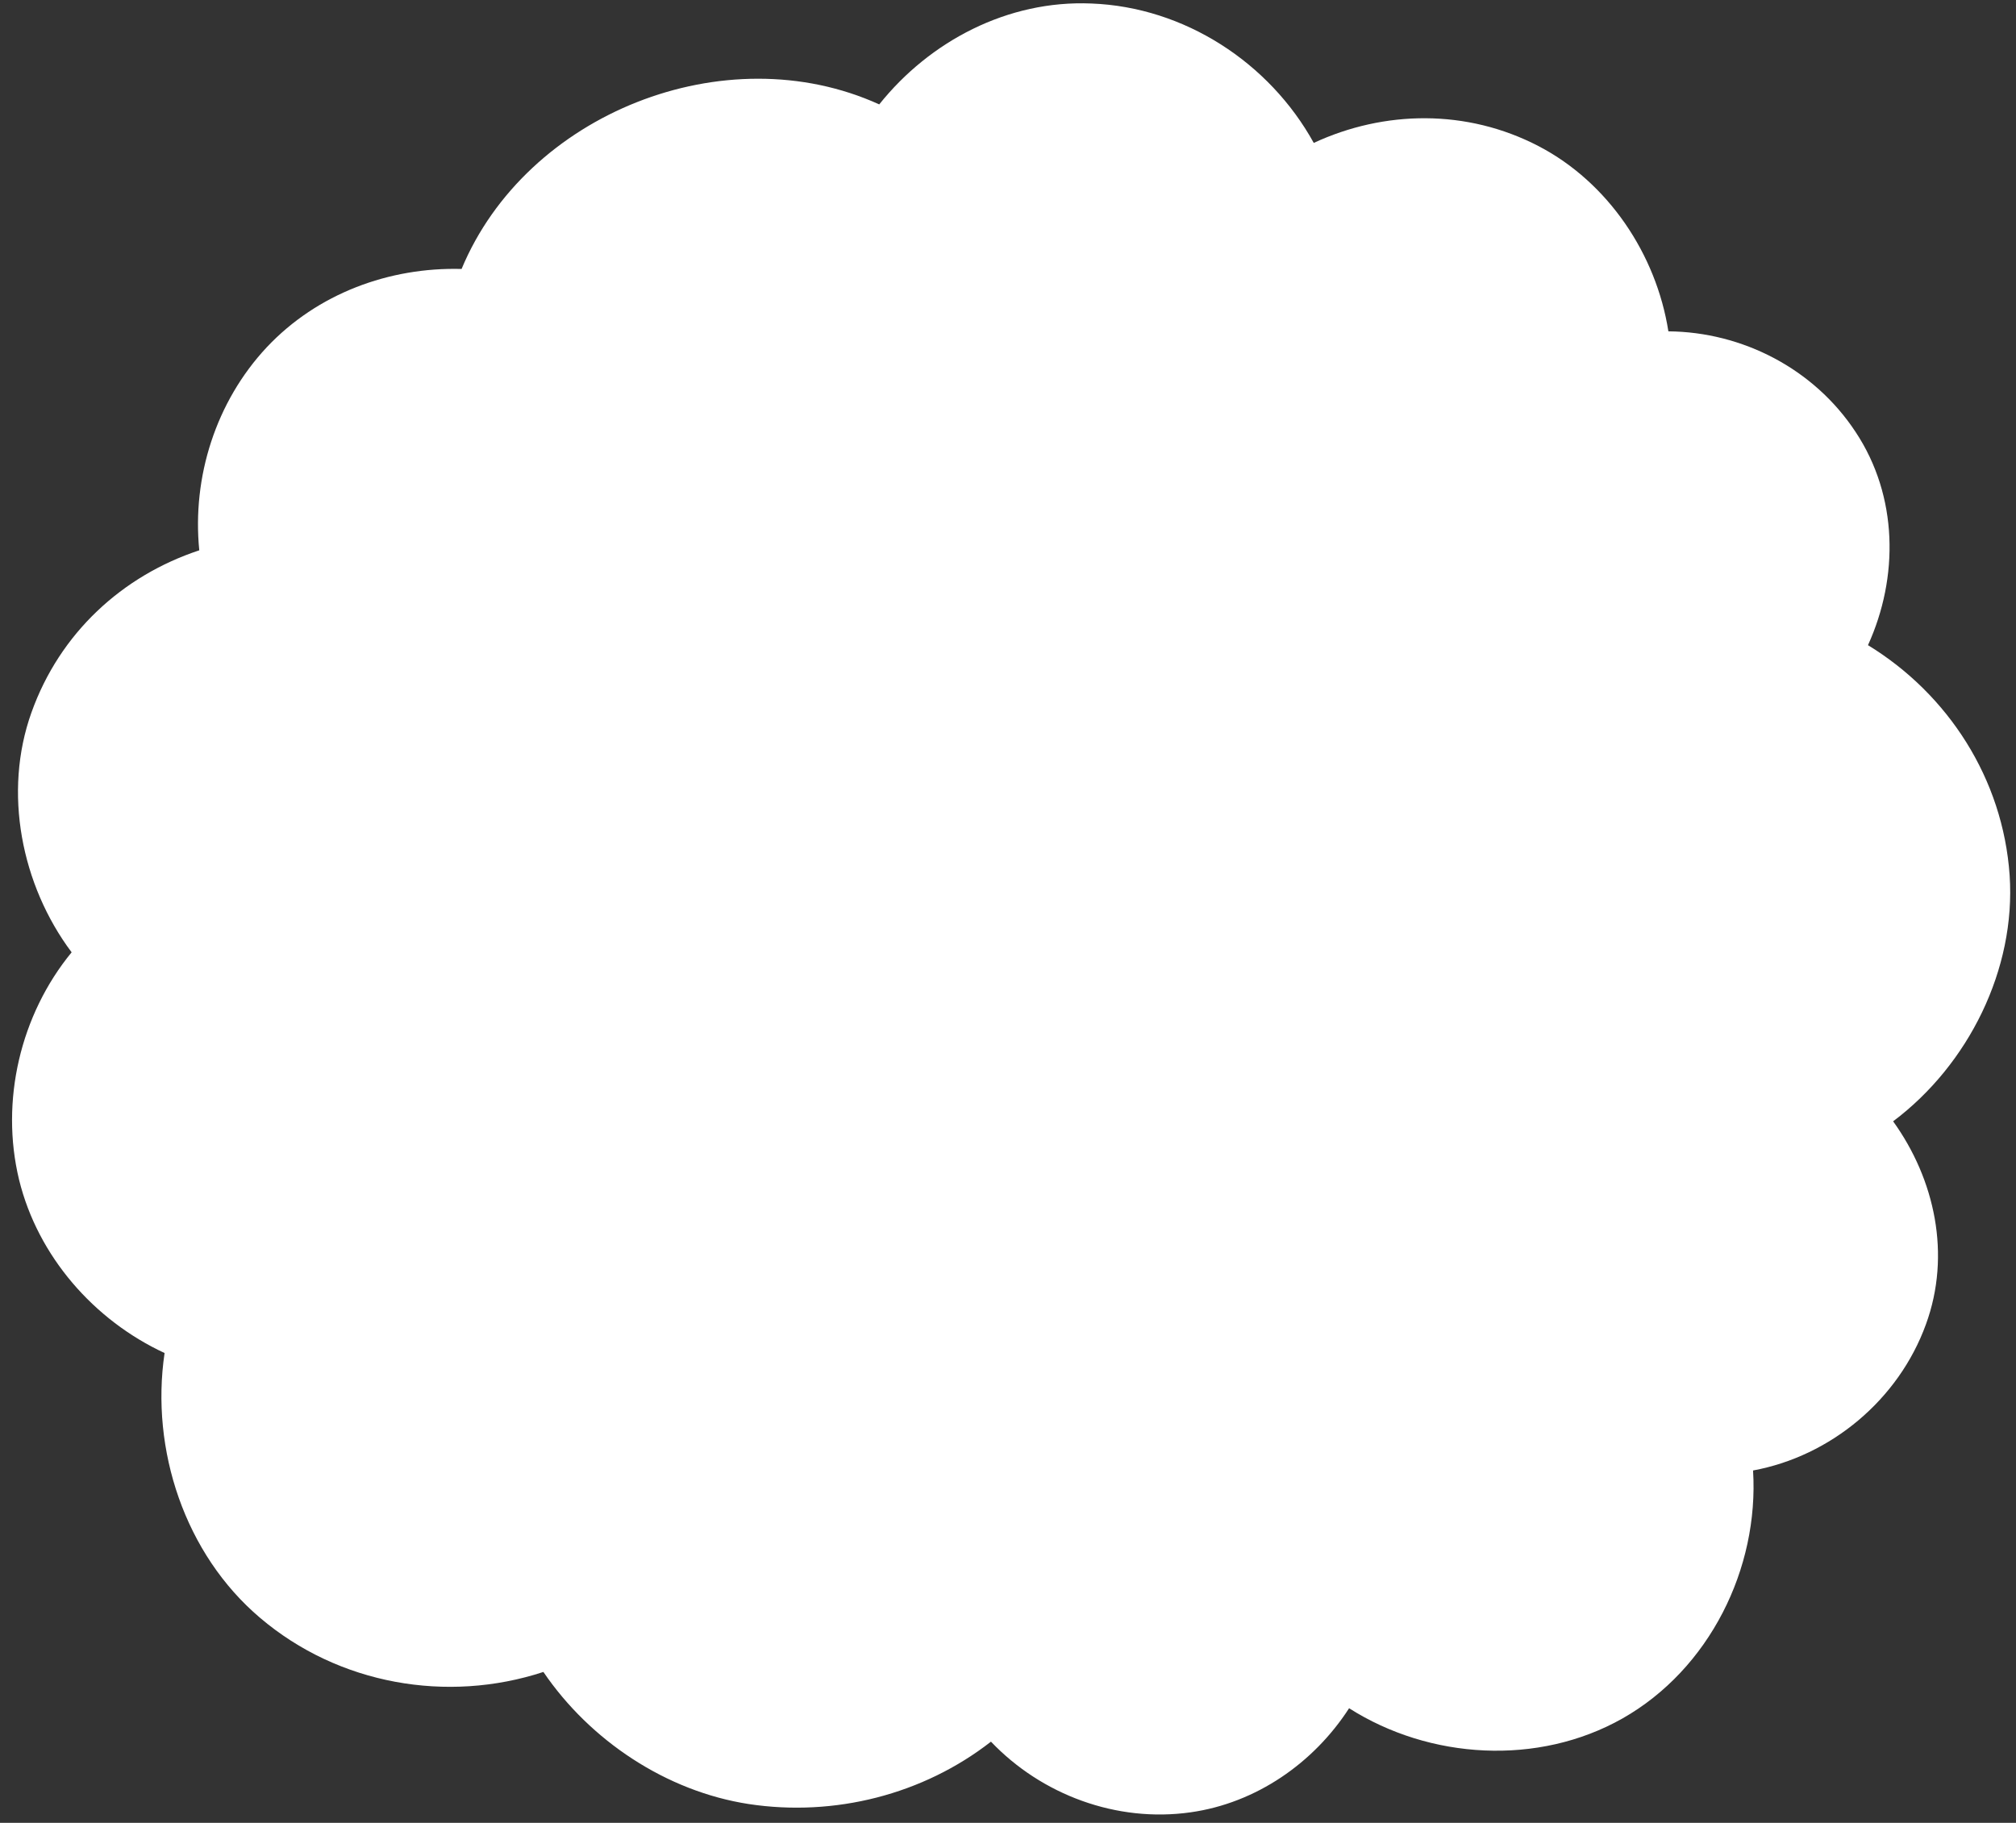 <?xml version="1.0" encoding="UTF-8" standalone="no"?><svg xmlns="http://www.w3.org/2000/svg" xmlns:xlink="http://www.w3.org/1999/xlink" fill="#000000" height="572.7" preserveAspectRatio="xMidYMid meet" version="1" viewBox="-3.8 -1.0 633.3 572.7" width="633.3" zoomAndPan="magnify"><rect x="-3.8" y="-1.0" width="633.3" height="572.7" fill="#333333" stroke="none"/><g id="change1_1"><path d="M590.9,351.3c13.1,18.2,18.3,41.9,10.3,63.8c-8.6,23.7-29.9,41.4-54.3,45.9c1.9,30.8-13.7,62.4-41,77.9 c-26.5,15-60.6,12.9-85.9-3.2c-11.1,17.2-29.2,29.8-49.8,32.7c-23.2,3.3-46.8-5.5-62.7-22.2c-21.3,16.6-49.1,23.7-76.1,19.6 c-25.9-4-49.8-19.9-64.5-41.5c-30.2,9.9-64.3,4-89-17c-23.6-20-34.5-52.8-30-83.2c-22.2-10.3-39.8-30.4-45.7-54.4 c-6-24.8,0.4-51.9,16.5-71.5C2.9,277.1-2.9,247.9,6.1,222.8c8.9-24.9,28.5-42.9,52.7-50.9c-2.3-23,5.2-46.7,21.2-63.8 c15.9-16.9,38.5-25.2,61.2-24.6c20.3-48.8,82.8-73.7,131.2-51.7C288.3,11.9,312.8-1,339,0.1c29.3,1.1,56,18.6,69.9,43.8 c22.2-10.3,48.1-10.7,70.6,1c21.9,11.4,37,34,40.8,58.2c23.2,0.2,45.7,11.7,58.8,31.6c13.4,20.2,13.6,45.7,3.9,67 c25.2,15.4,42.4,42,44.5,72.3C629.5,303.5,614.6,333.5,590.9,351.3z" fill="#ffffff"/></g></svg>